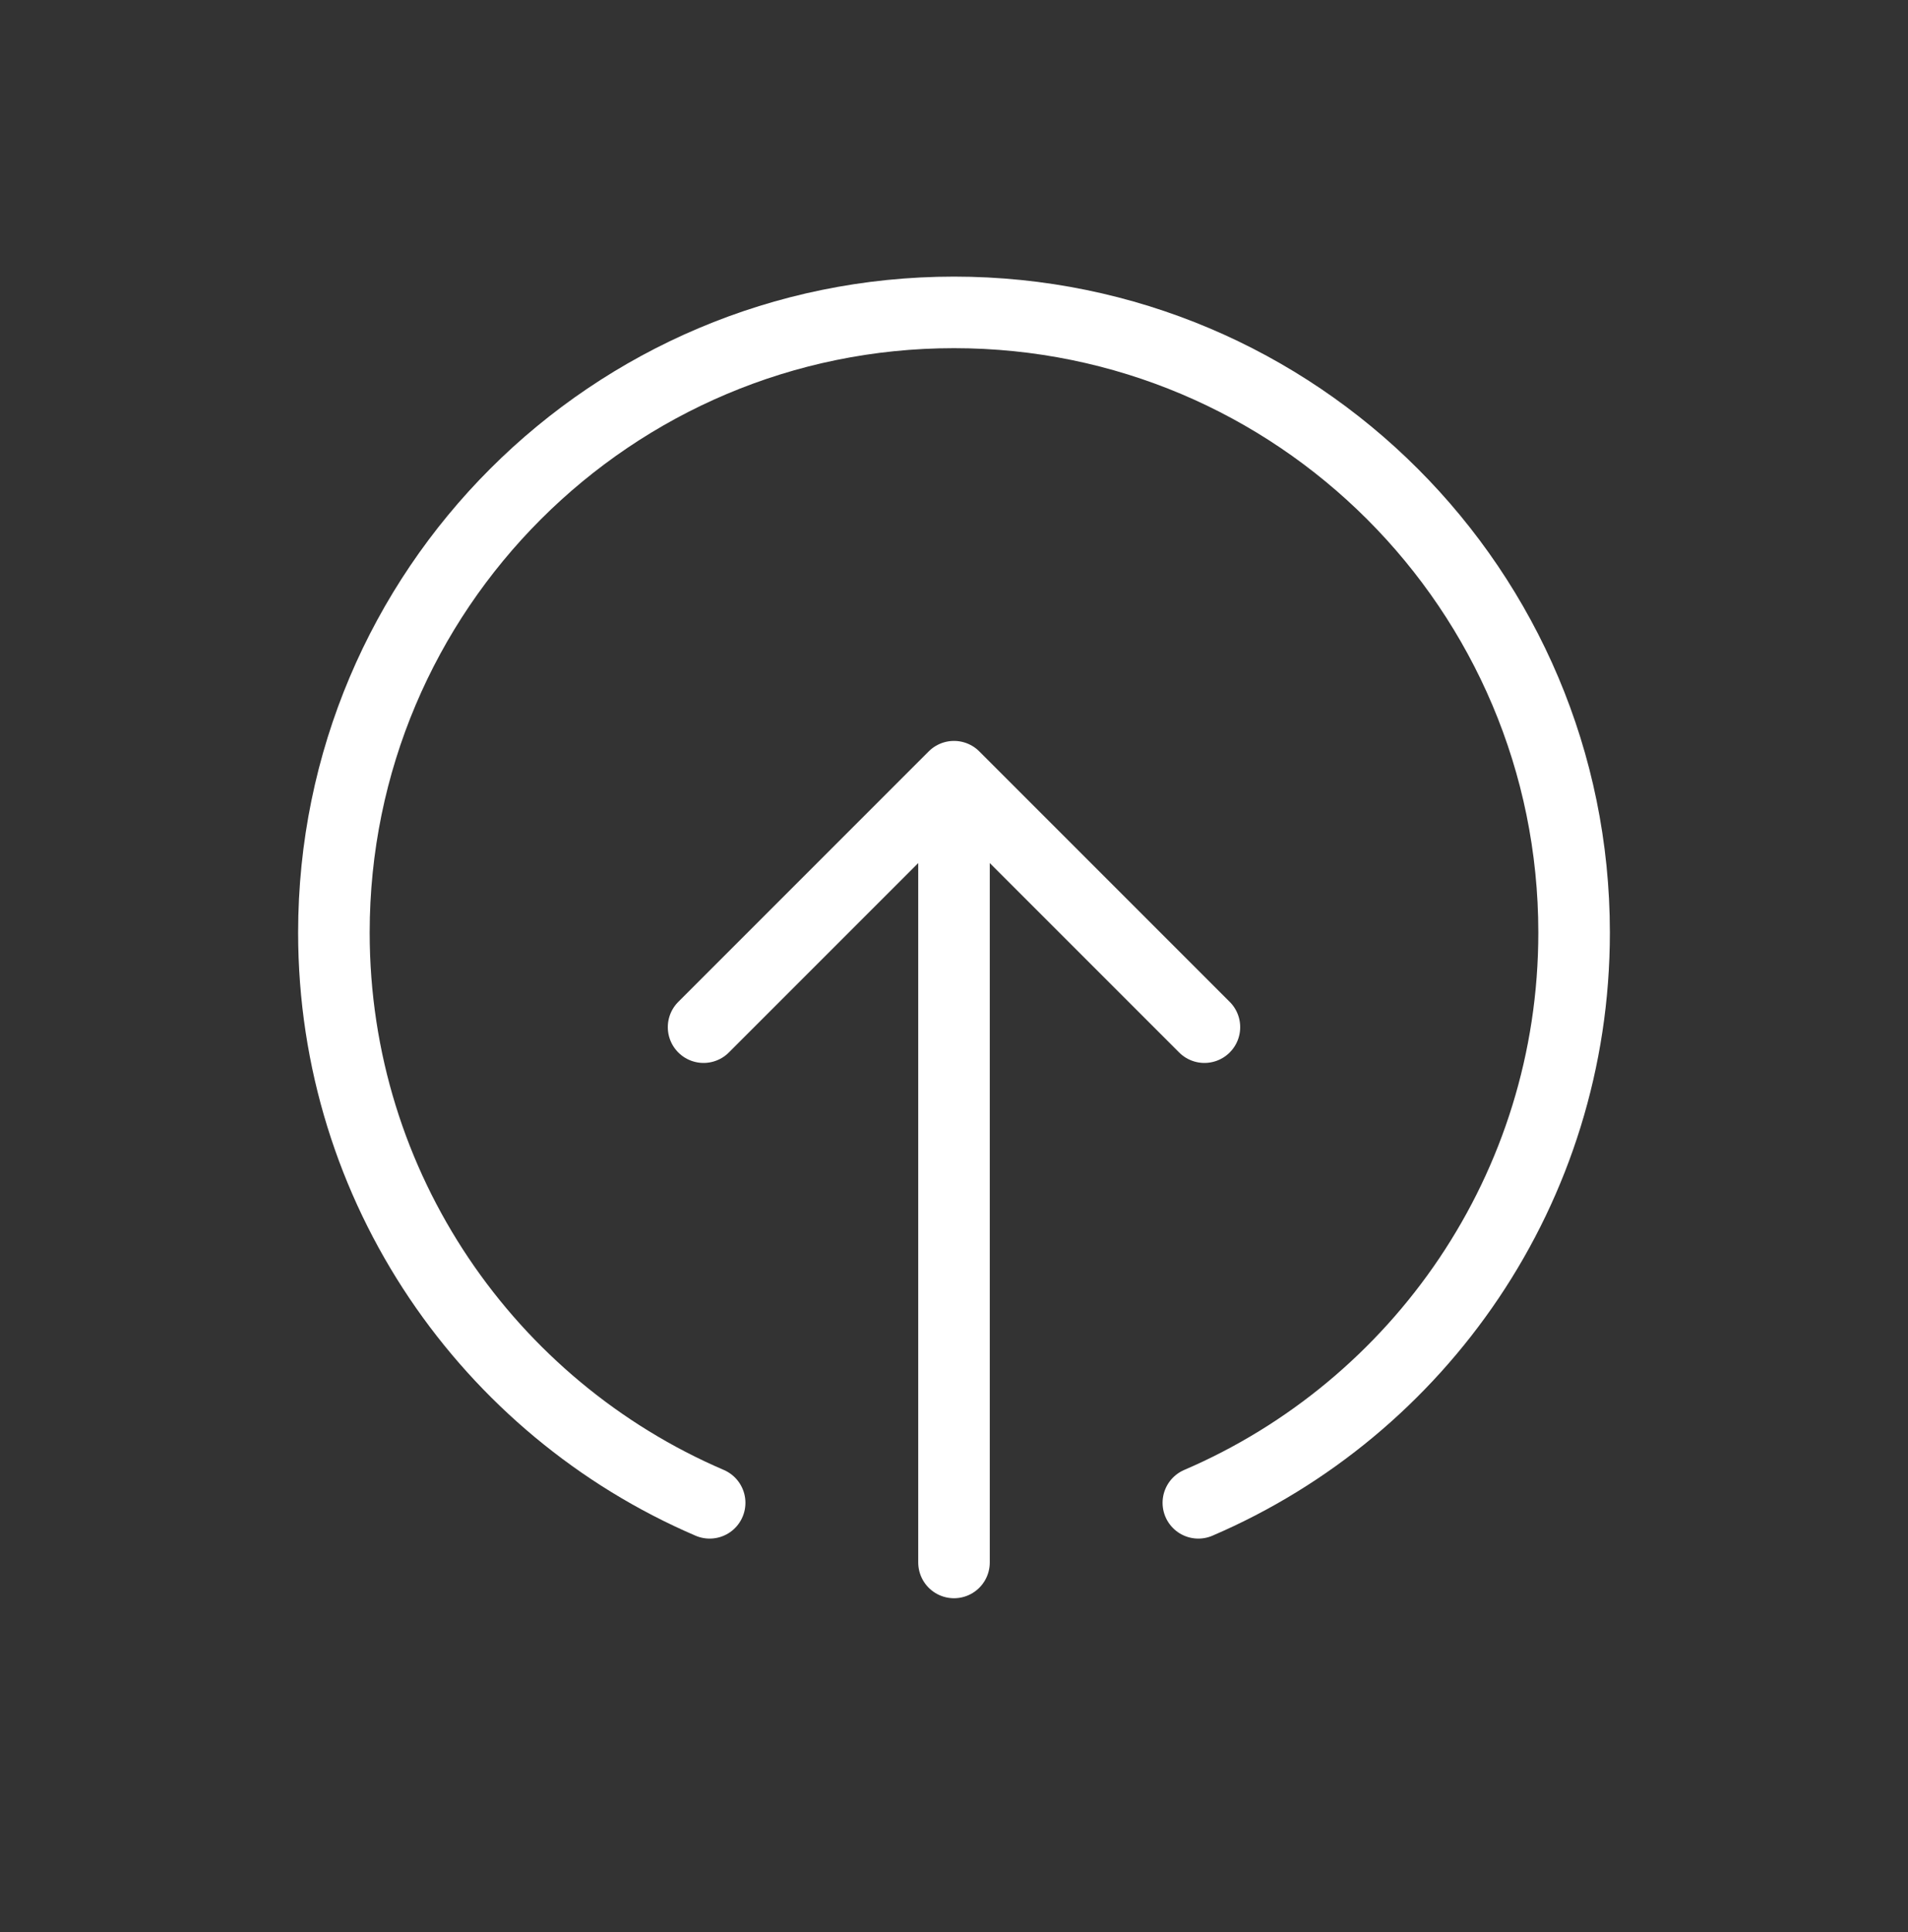 <svg width="80" height="81" viewBox="0 0 80 81" fill="none" xmlns="http://www.w3.org/2000/svg">
<rect x="0" y="0" width="80" height="81" fill="#333333" stroke="none"/>
<rect y="0.5" width="80" height="80" rx="40" fill="transparent"/>
<path d="M50.5 43.06L40 32.56M40 32.56L29.5 43.06M40 32.56L40 65.5" stroke="white" stroke-width="3" stroke-linecap="round" stroke-linejoin="round"/>
<path d="M29.755 63C20.49 59.023 14 49.817 14 39.096C14 24.736 25.641 13.096 40 13.096C54.359 13.096 66 24.736 66 39.096C66 49.817 59.51 59.023 50.245 63" stroke="white" stroke-width="3" stroke-linecap="round"/>
</svg>
